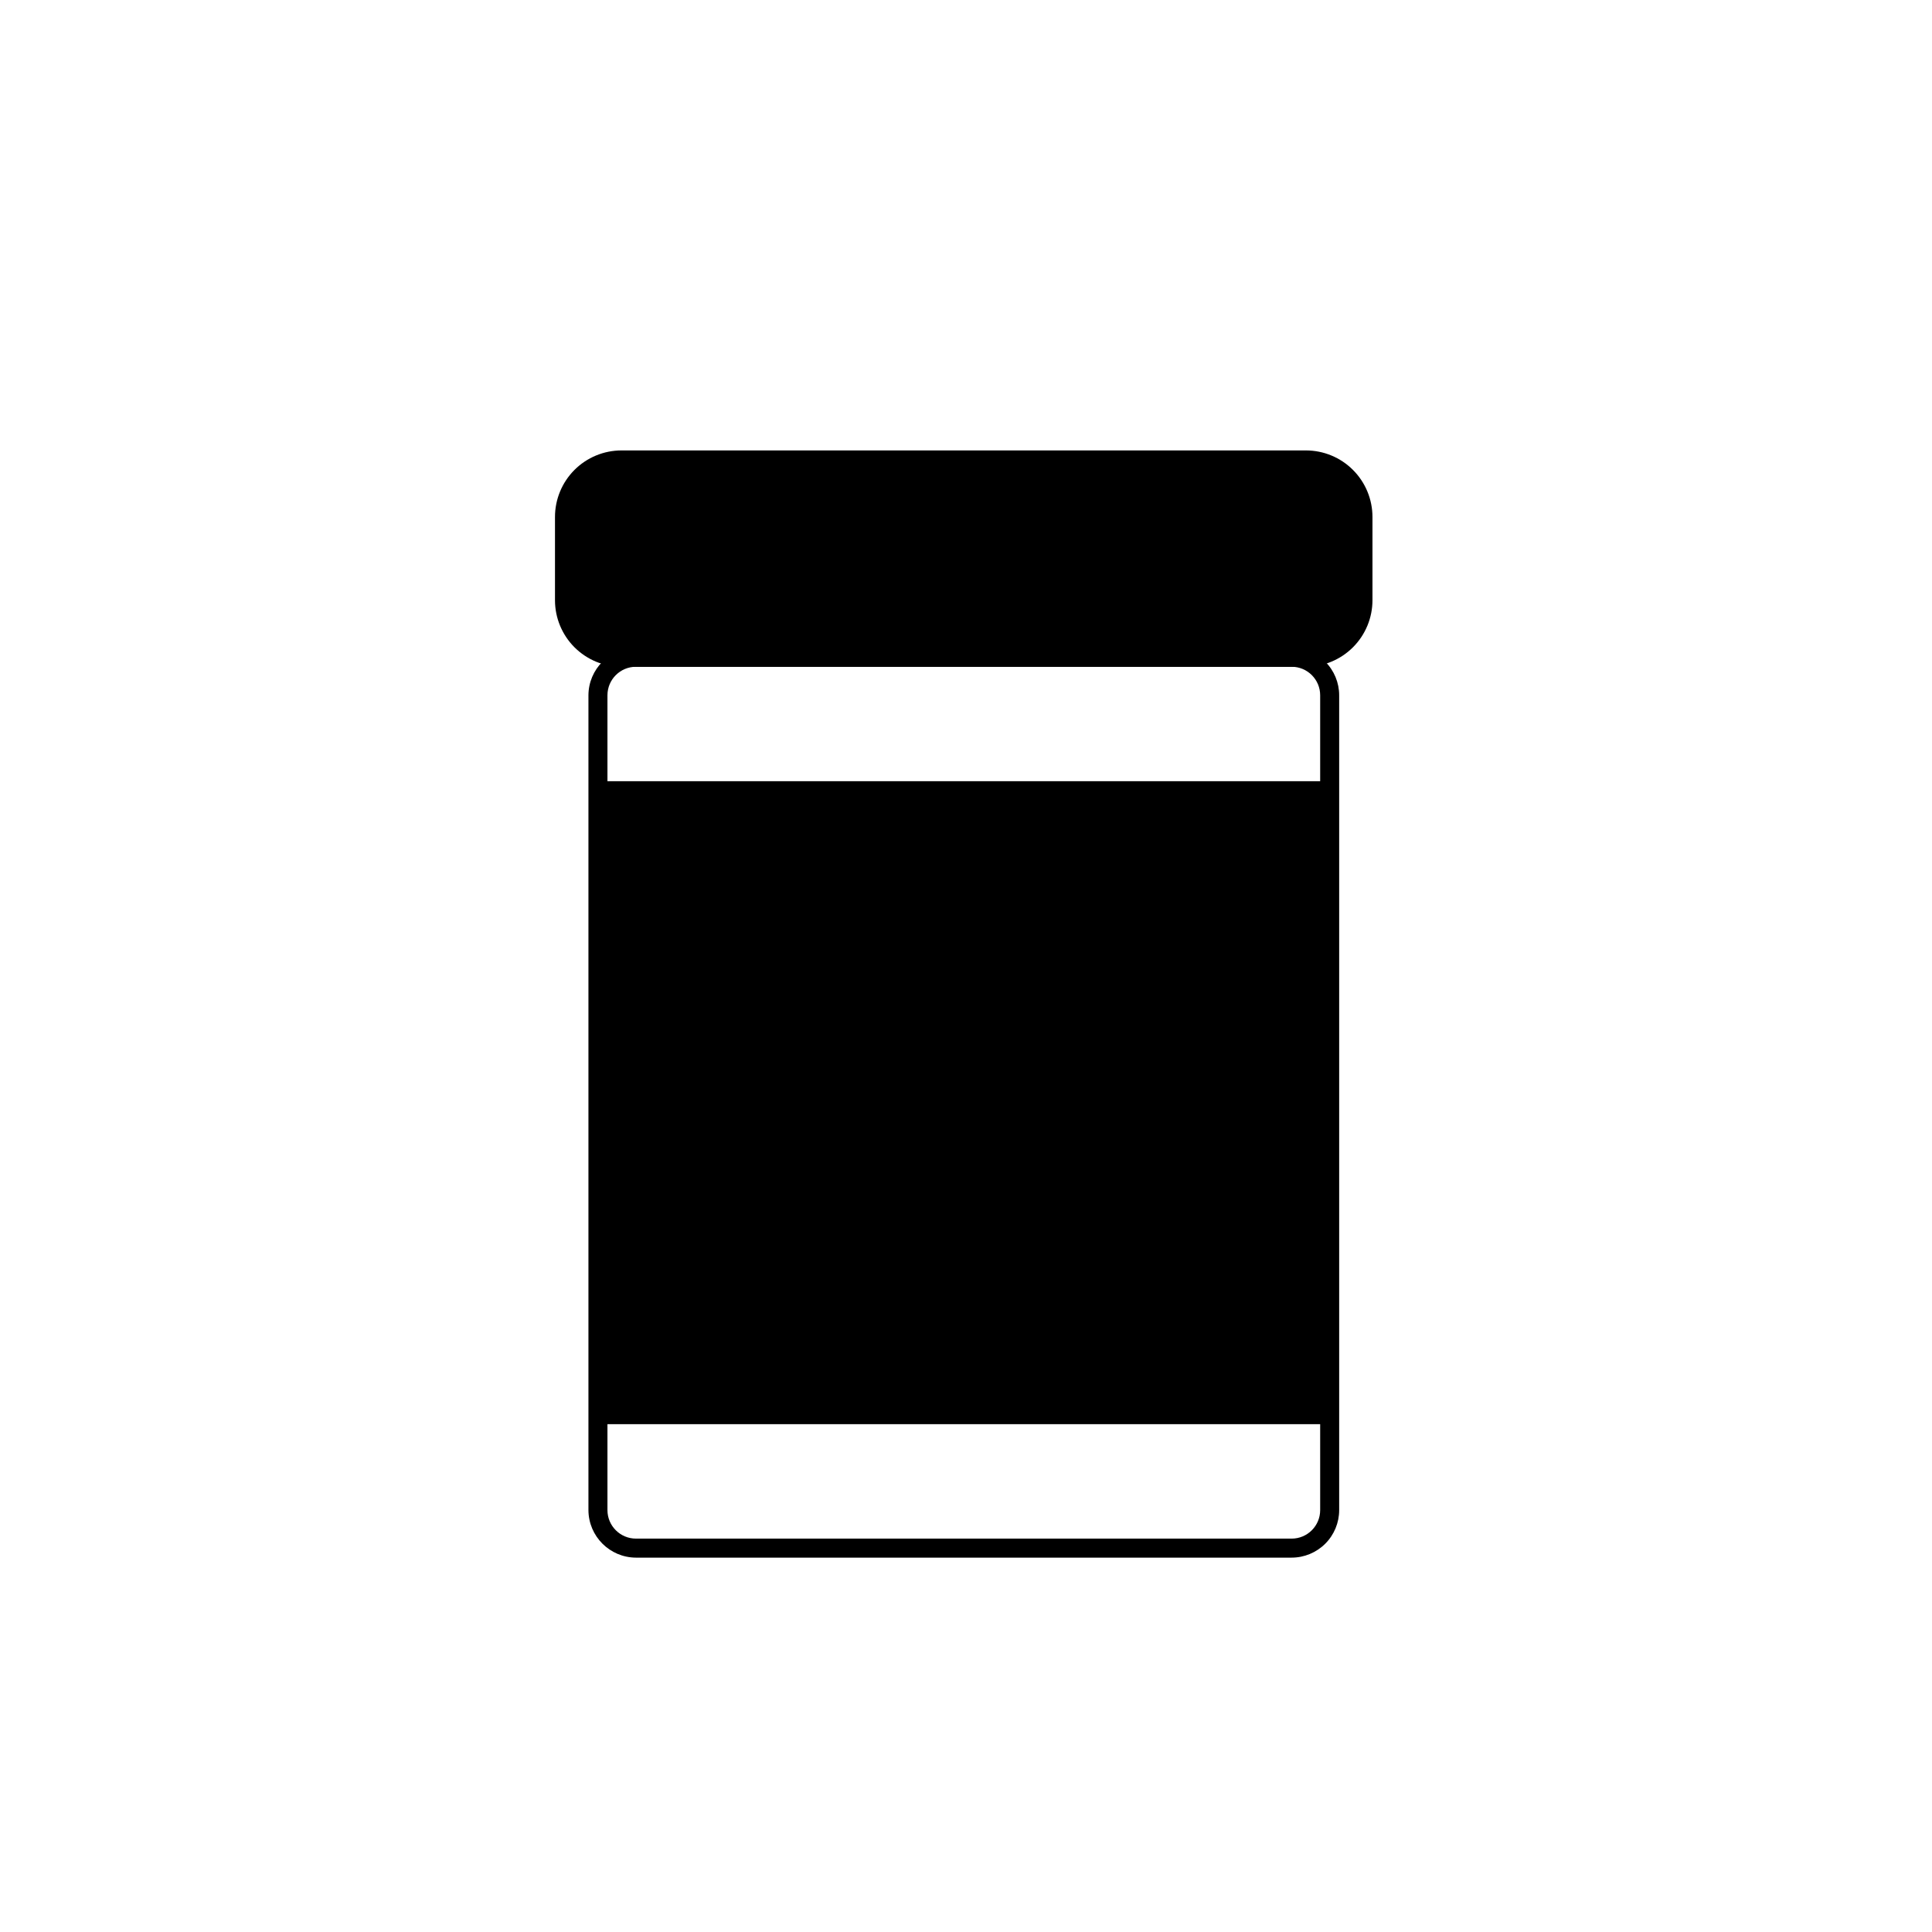 <?xml version="1.0" encoding="UTF-8"?>
<!-- Uploaded to: ICON Repo, www.iconrepo.com, Generator: ICON Repo Mixer Tools -->
<svg fill="#000000" width="800px" height="800px" version="1.1" viewBox="144 144 512 512" xmlns="http://www.w3.org/2000/svg">
 <g>
  <path d="m486.3 556.79h-173.76c-6.945-0.027-12.57-5.652-12.598-12.598v-215.93c0.027-6.945 5.652-12.57 12.598-12.598h173.76c3.34 0 6.543 1.328 8.906 3.691 2.363 2.359 3.688 5.562 3.688 8.906v215.93c0 3.34-1.324 6.547-3.688 8.906-2.363 2.363-5.566 3.691-8.906 3.691zm-173.76-236.09c-4.176 0-7.559 3.383-7.559 7.559v215.93c0 4.176 3.383 7.559 7.559 7.559h173.76c4.176 0 7.559-3.383 7.559-7.559v-215.93c0-4.176-3.383-7.559-7.559-7.559z"/>
  <path d="m308.76 265.88h181.37c8.348 0 15.113 8.348 15.113 15.113v22.066c0 8.348-6.766 15.113-15.113 15.113h-181.37c-8.348 0-15.113-8.348-15.113-15.113v-22.066c0-8.348 6.766-15.113 15.113-15.113z"/>
  <path d="m490.08 320.7h-181.37c-4.676 0-9.16-1.859-12.469-5.164-3.305-3.309-5.164-7.793-5.164-12.469v-22.066c0-4.68 1.859-9.164 5.164-12.469 3.309-3.309 7.793-5.164 12.469-5.164h181.37c4.68 0 9.164 1.855 12.469 5.164 3.309 3.305 5.168 7.789 5.168 12.469v22.066c0 4.676-1.859 9.16-5.168 12.469-3.305 3.305-7.789 5.164-12.469 5.164zm-181.37-52.297c-6.953 0-12.594 5.641-12.594 12.598v22.066c0 3.34 1.328 6.543 3.688 8.906 2.363 2.359 5.566 3.688 8.906 3.688h181.37c3.344 0 6.547-1.328 8.906-3.688 2.363-2.363 3.691-5.566 3.691-8.906v-22.066c0-3.34-1.328-6.547-3.691-8.906-2.359-2.363-5.562-3.691-8.906-3.691z"/>
  <path d="m302.46 351.03h193.92v170.39h-193.92z"/>
 </g>
</svg>